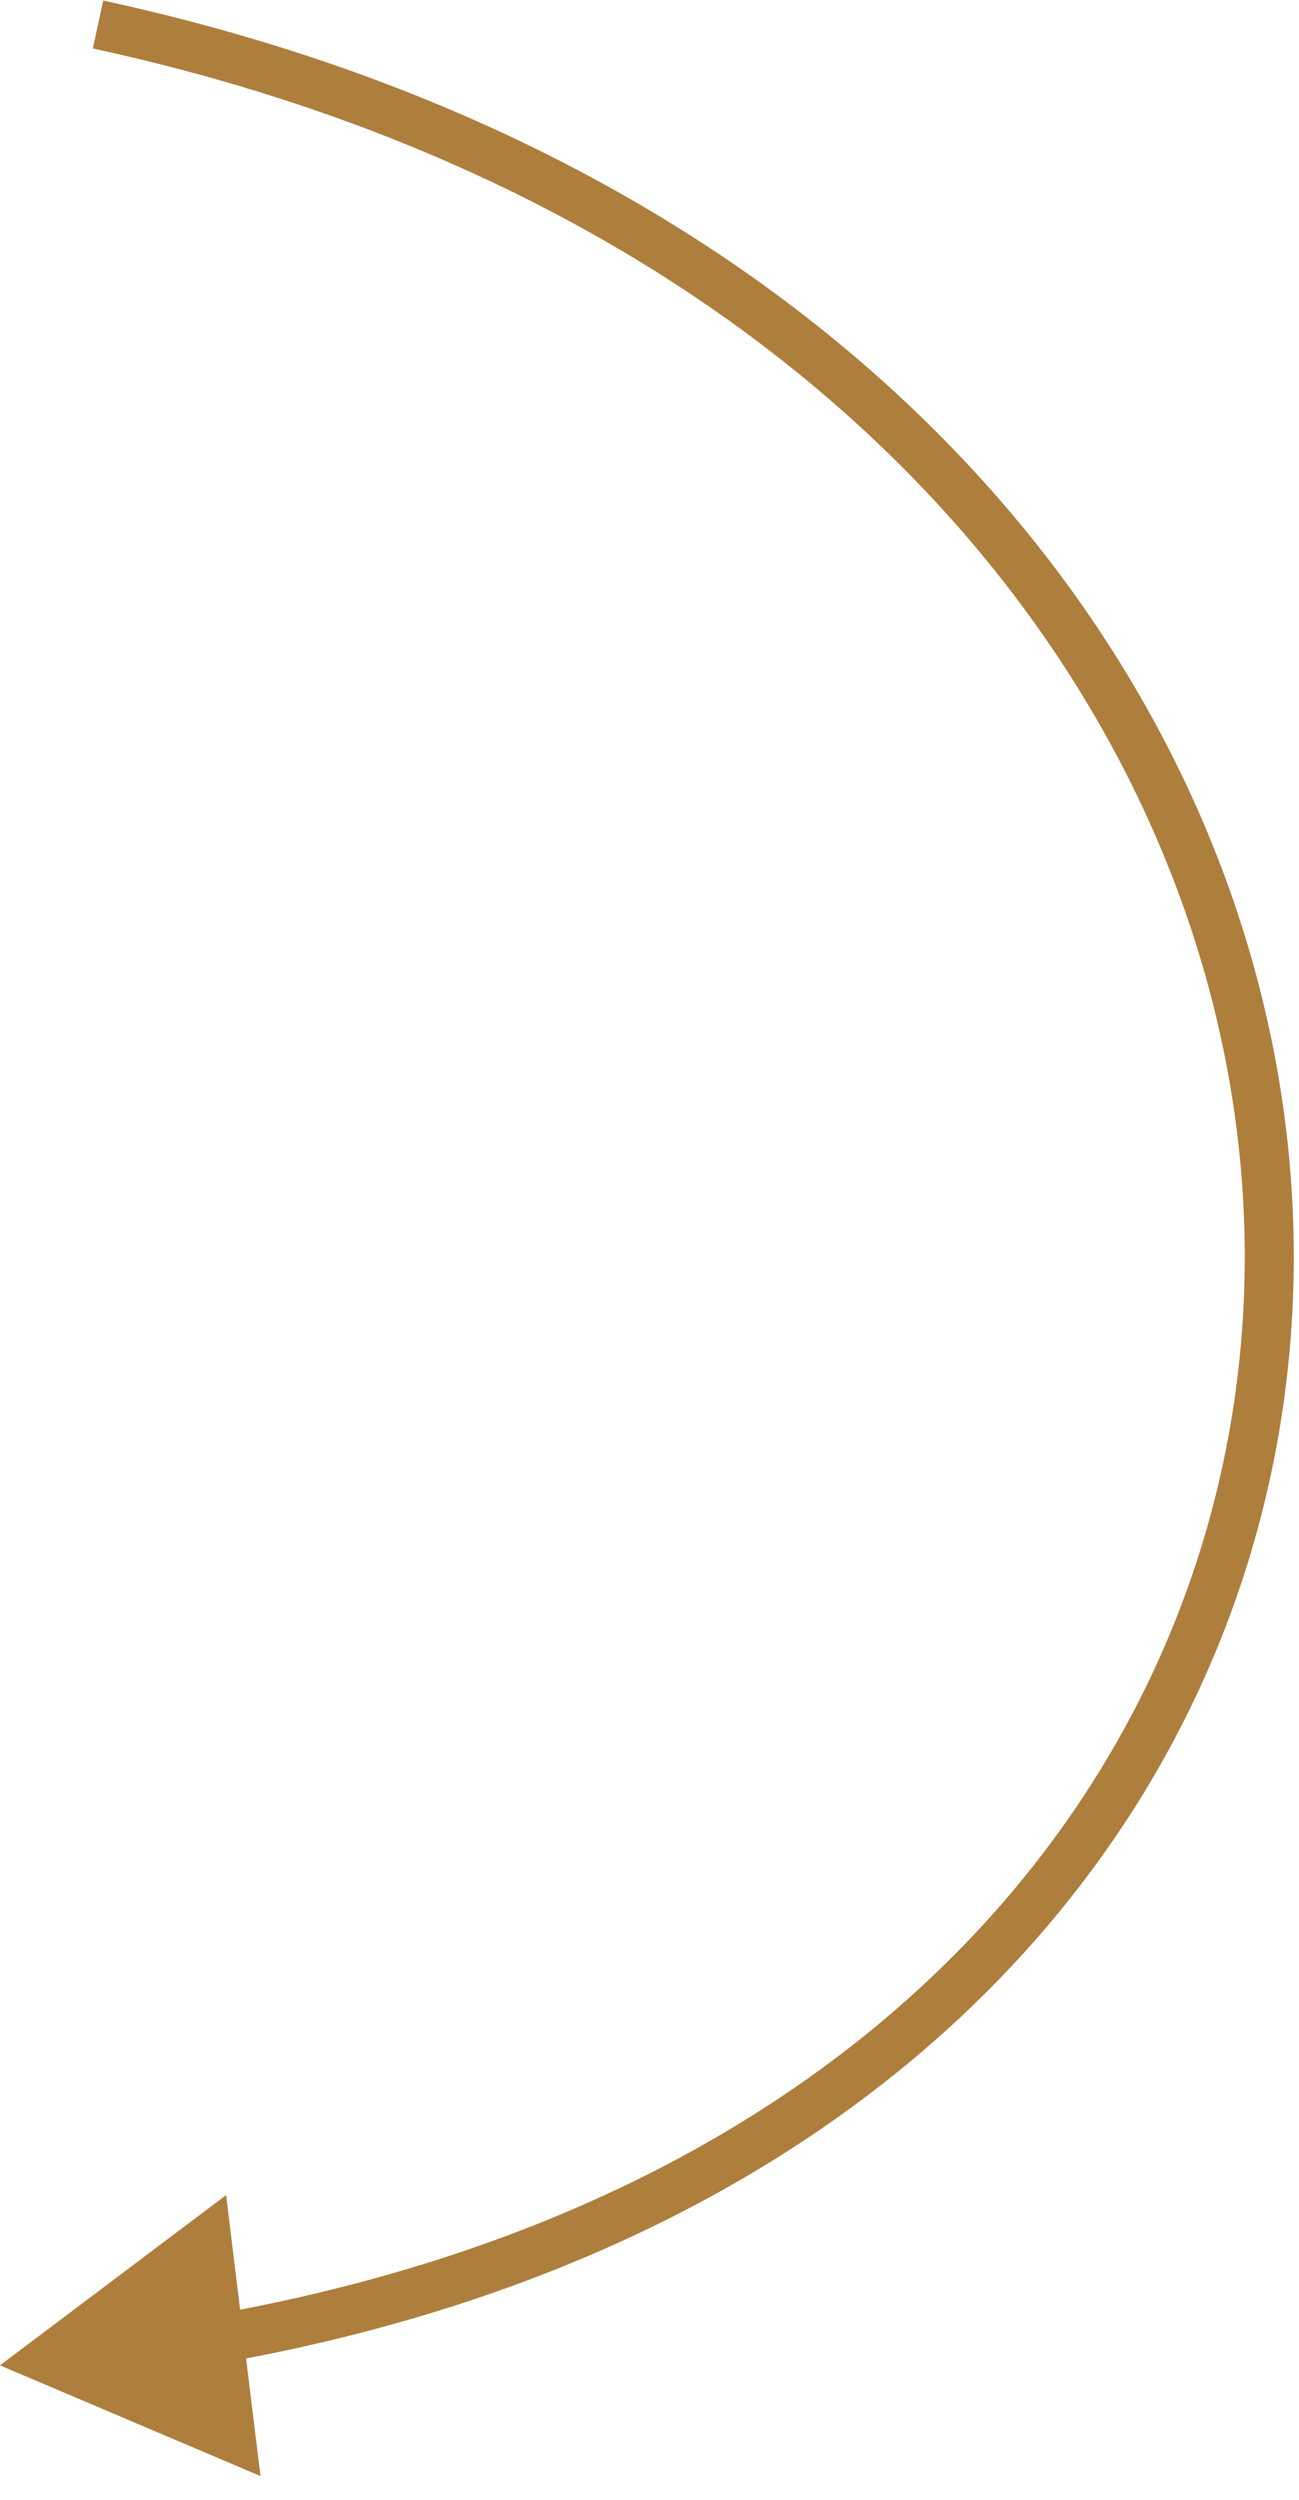 <?xml version="1.0" encoding="UTF-8"?> <svg xmlns="http://www.w3.org/2000/svg" width="53" height="102" viewBox="0 0 53 102" fill="none"> <path d="M4.17444e-06 96.5L9.225 89.555L10.627 101.016L4.17444e-06 96.5ZM4.212 0.023C35.203 6.738 51.697 28.02 52.735 49.161C53.775 70.344 39.279 91.021 9.101 96.392L8.751 94.423C38.062 89.206 51.722 69.315 50.737 49.259C49.75 29.16 34.037 8.532 3.788 1.977L4.212 0.023Z" fill="#D99D4C"></path> <path d="M4.17444e-06 96.5L9.225 89.555L10.627 101.016L4.17444e-06 96.5ZM4.212 0.023C35.203 6.738 51.697 28.02 52.735 49.161C53.775 70.344 39.279 91.021 9.101 96.392L8.751 94.423C38.062 89.206 51.722 69.315 50.737 49.259C49.75 29.16 34.037 8.532 3.788 1.977L4.212 0.023Z" fill="black" fill-opacity="0.2"></path> </svg> 